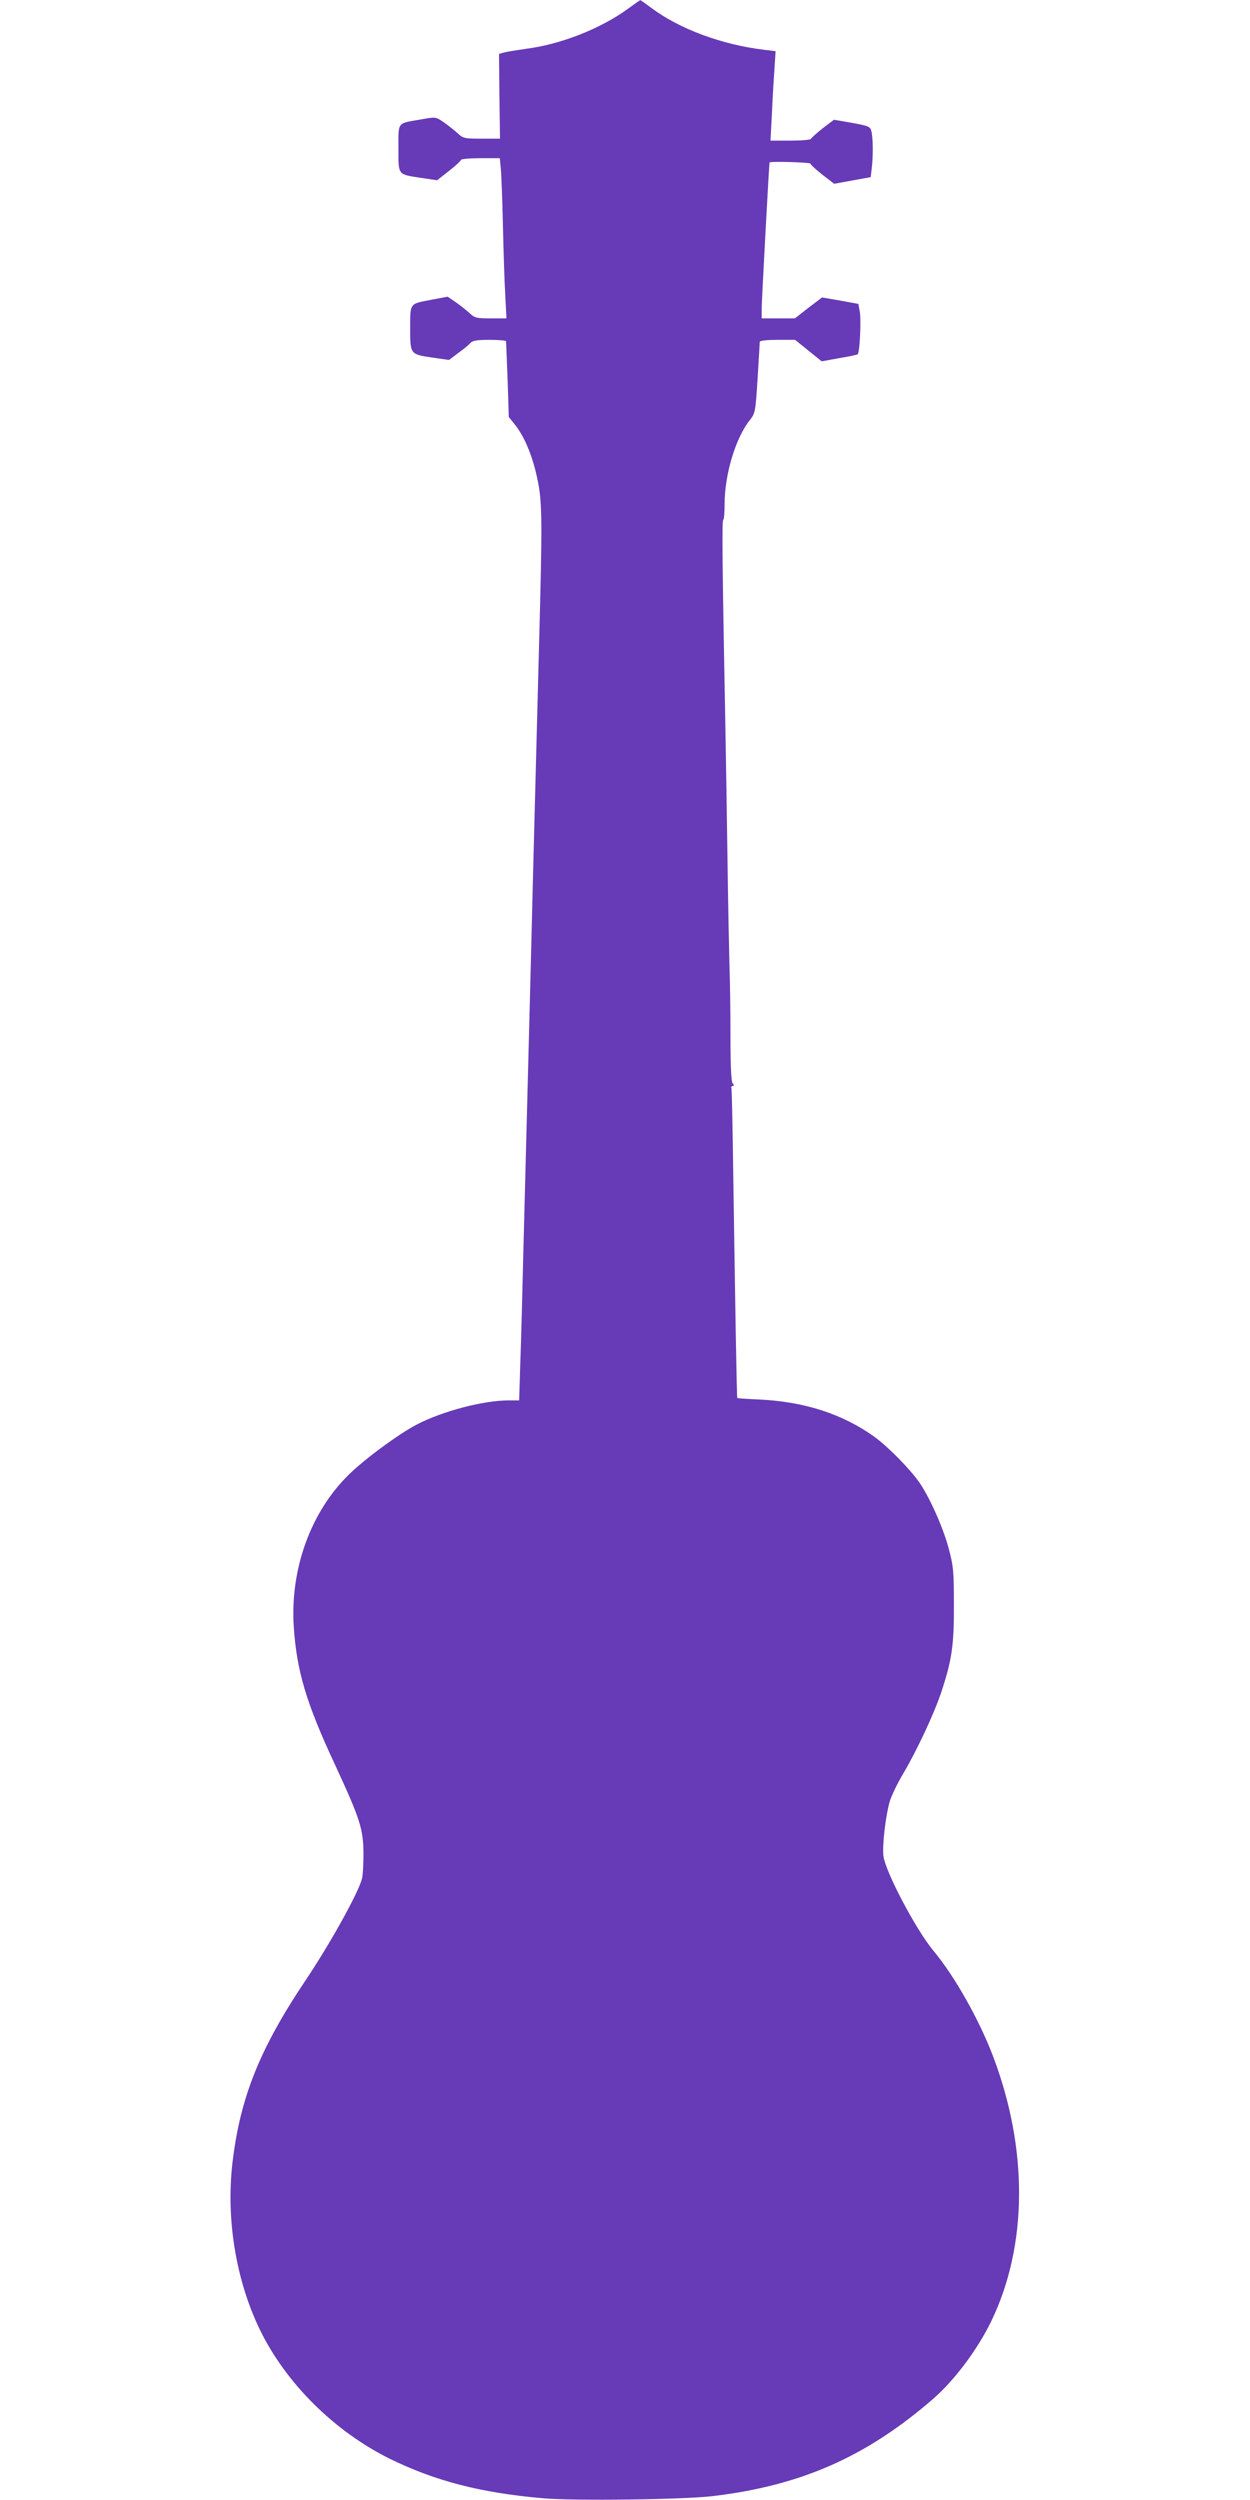 <?xml version="1.0" standalone="no"?>
<!DOCTYPE svg PUBLIC "-//W3C//DTD SVG 20010904//EN"
 "http://www.w3.org/TR/2001/REC-SVG-20010904/DTD/svg10.dtd">
<svg version="1.0" xmlns="http://www.w3.org/2000/svg"
 width="640pt" height="1280pt" viewBox="0 0 640 1280"
 preserveAspectRatio="xMidYMid meet">
<g transform="translate(0,1280) scale(0.1,-0.1)"
fill="#673ab7" stroke="none">
<path d="M3215 12755 c-140 -102 -346 -183 -523 -205 -48 -7 -98 -15 -112 -19
l-25 -7 2 -217 3 -217 -94 0 c-89 0 -96 2 -123 28 -17 15 -48 40 -71 56 -41
28 -41 28 -114 15 -127 -22 -118 -10 -118 -148 0 -140 -6 -133 117 -152 l81
-12 61 48 c33 26 61 52 61 56 0 5 45 9 99 9 l100 0 5 -52 c3 -29 8 -161 11
-293 3 -132 8 -293 12 -357 l6 -118 -81 0 c-73 0 -82 2 -109 28 -17 15 -48 40
-70 55 l-41 28 -90 -17 c-105 -20 -102 -15 -102 -146 0 -131 1 -132 108 -148
l91 -13 49 37 c27 19 55 43 62 51 9 11 34 15 96 15 46 0 84 -3 85 -7 0 -5 4
-94 8 -198 l6 -190 32 -40 c48 -60 90 -160 114 -276 26 -119 26 -211 9 -849
-5 -201 -14 -545 -20 -765 -6 -220 -15 -572 -20 -783 -25 -963 -30 -1172 -40
-1542 -5 -217 -12 -482 -16 -587 l-6 -193 -53 0 c-129 0 -336 -54 -470 -123
-92 -48 -263 -173 -348 -256 -195 -190 -302 -483 -283 -779 15 -227 63 -390
212 -709 128 -277 144 -327 145 -453 0 -53 -3 -110 -7 -126 -16 -70 -162 -333
-290 -524 -236 -352 -335 -602 -374 -935 -33 -288 18 -599 140 -852 133 -274
381 -521 666 -662 233 -114 464 -174 783 -202 158 -14 725 -7 871 11 452 54
786 201 1129 499 109 95 227 253 297 398 186 386 189 880 8 1356 -71 187 -197
410 -304 538 -90 108 -247 406 -257 487 -6 55 11 202 32 277 8 28 38 91 67
140 73 123 161 312 197 420 55 167 66 241 65 450 0 173 -3 199 -27 288 -28
105 -95 256 -148 334 -47 69 -164 188 -234 238 -165 117 -357 179 -594 190
-57 2 -105 6 -106 7 -3 3 -11 488 -21 1163 -3 226 -7 416 -9 423 -3 6 1 12 7
12 7 0 7 4 -1 14 -7 9 -11 86 -11 237 0 123 -2 285 -5 359 -2 74 -7 315 -10
535 -3 220 -8 531 -11 690 -16 838 -18 1060 -11 1063 4 2 7 38 7 80 0 153 56
339 129 431 28 36 29 40 40 214 6 98 11 182 11 187 0 6 39 10 91 10 l90 0 68
-55 68 -55 88 16 c49 8 92 17 96 20 11 6 19 175 11 219 l-7 39 -93 17 -93 16
-70 -53 -69 -54 -85 0 -85 0 0 53 c0 37 37 725 40 745 1 7 210 1 210 -6 0 -5
27 -30 60 -56 l61 -47 93 17 94 17 6 51 c7 64 6 153 -3 186 -6 22 -16 26 -99
41 l-92 16 -58 -44 c-31 -25 -58 -49 -60 -54 -2 -5 -49 -9 -105 -9 l-102 0 7
133 c3 72 9 176 13 229 l6 96 -58 7 c-217 26 -436 107 -580 216 -29 21 -53 39
-55 38 -2 0 -30 -20 -63 -44z"/>
</g>
</svg>
